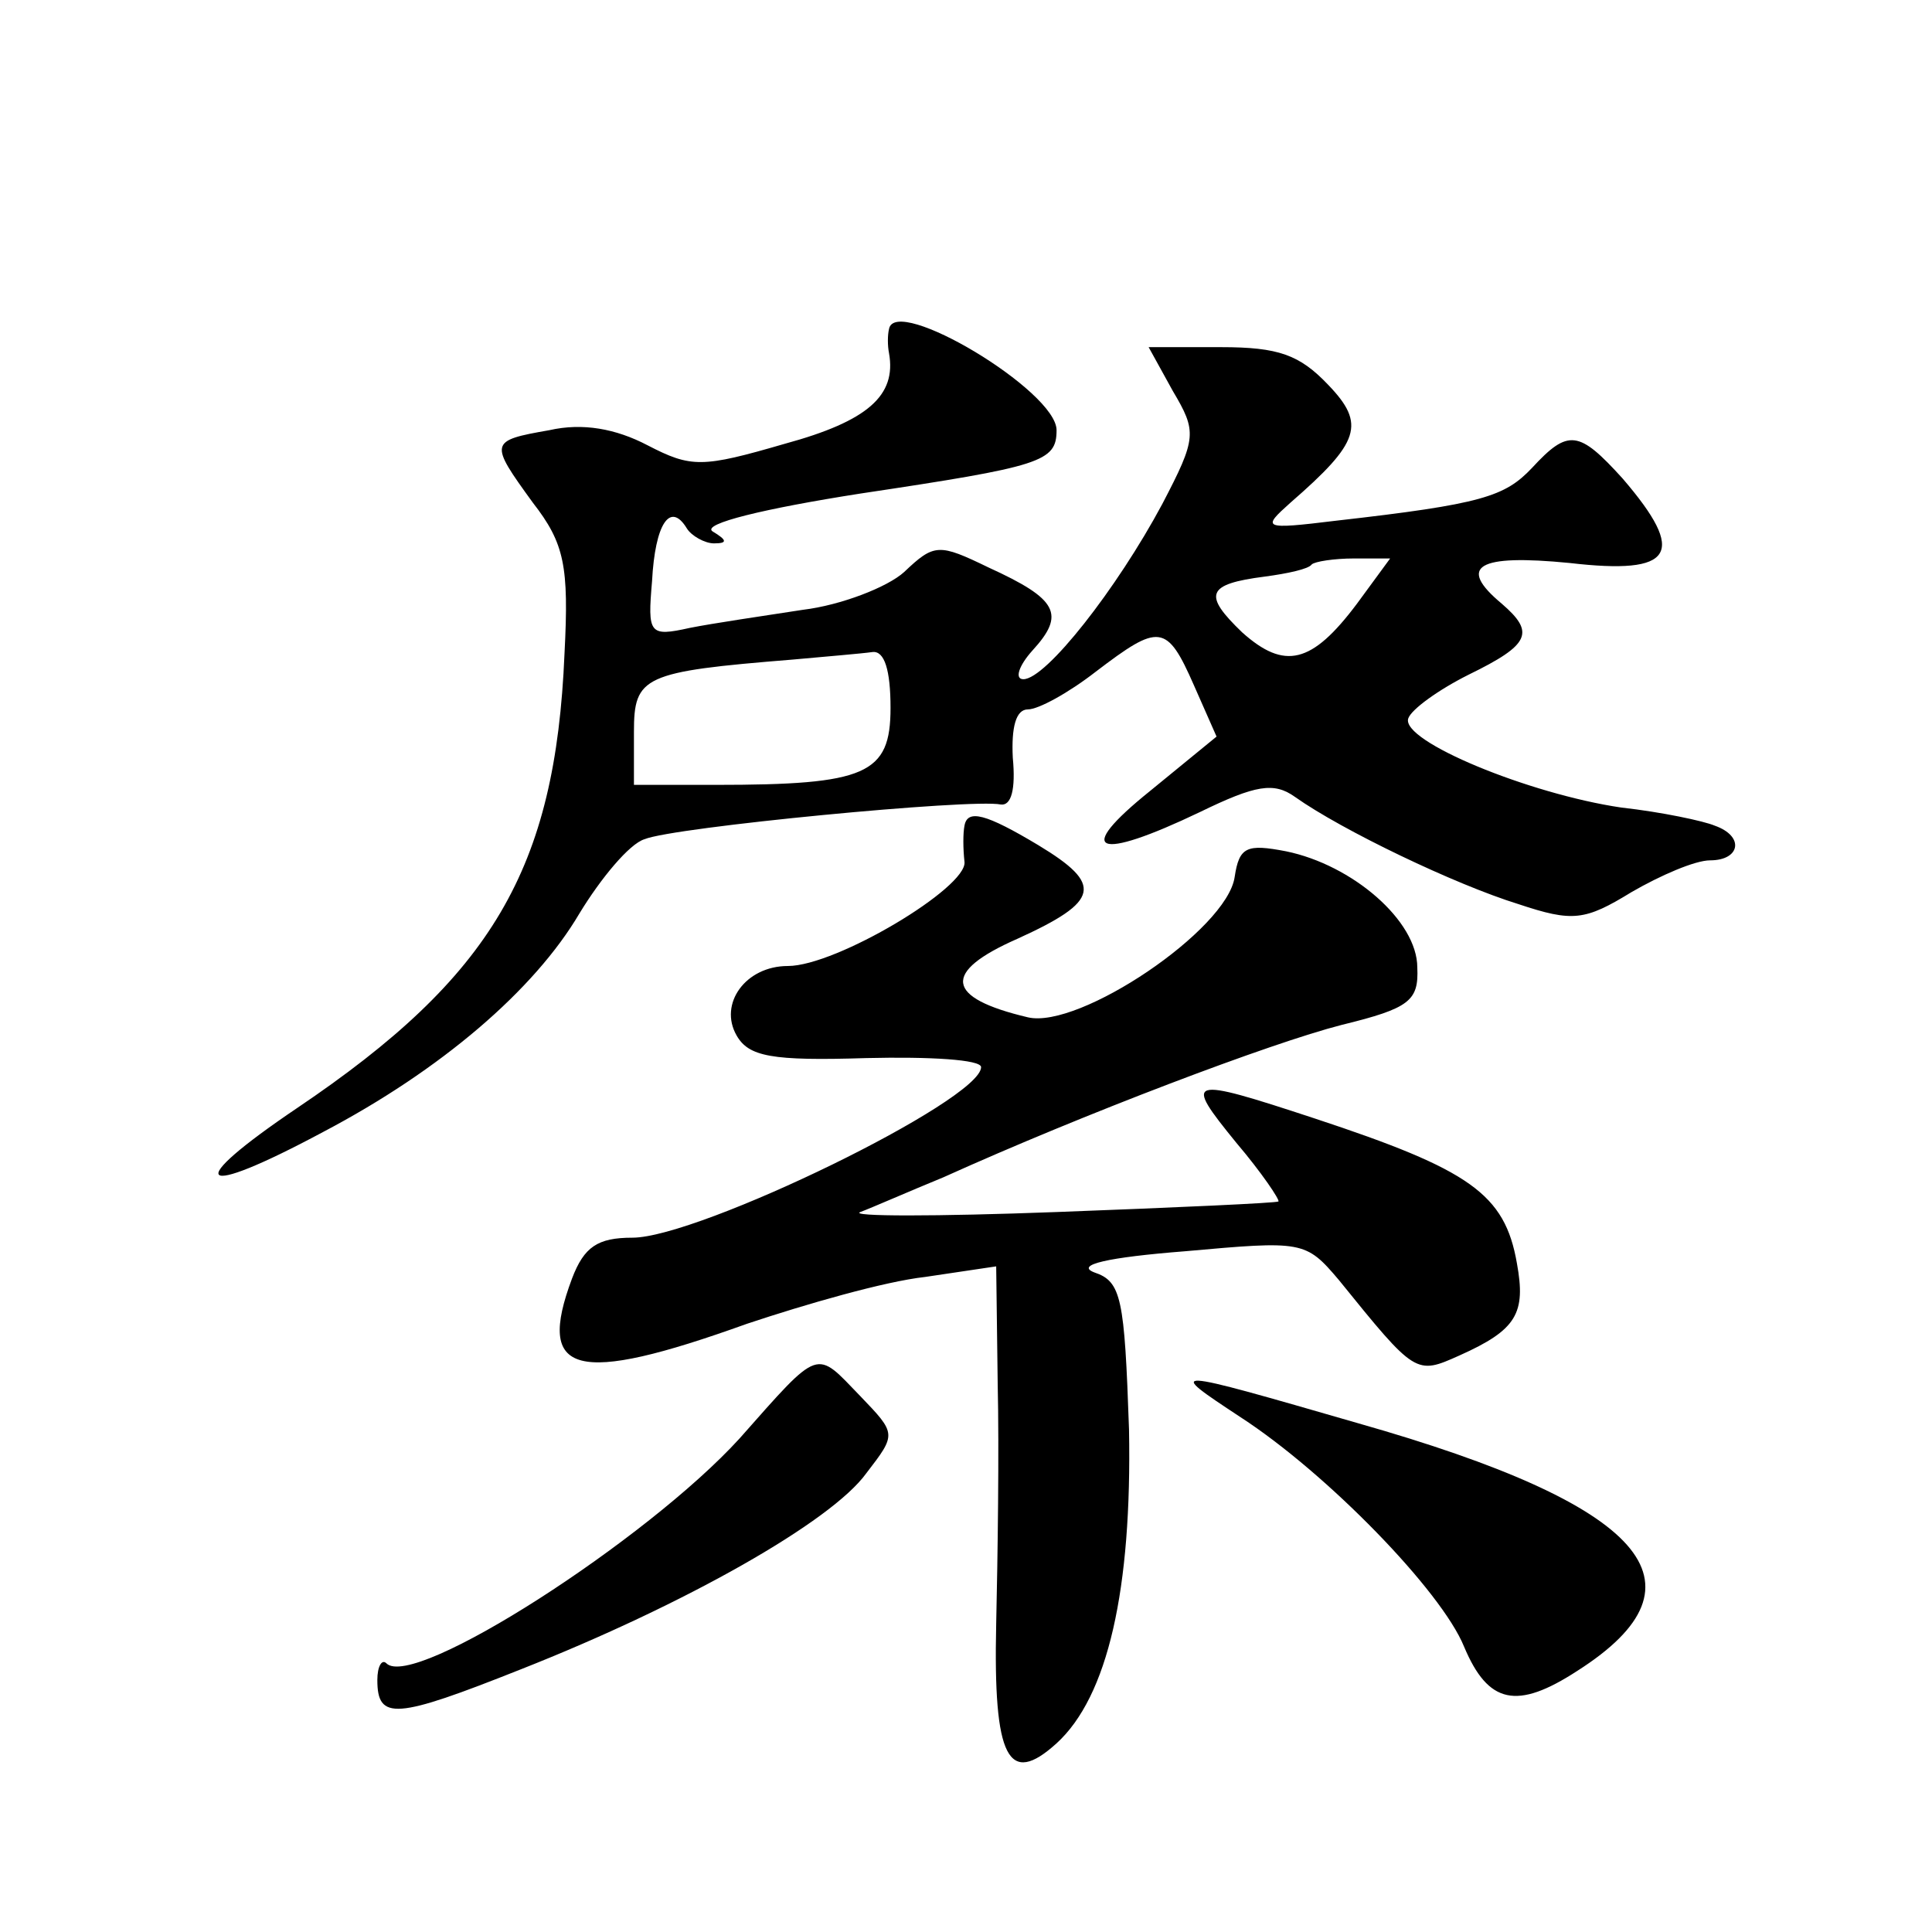 <?xml version="1.0" standalone="no"?>
<!DOCTYPE svg PUBLIC "-//W3C//DTD SVG 20010904//EN"
 "http://www.w3.org/TR/2001/REC-SVG-20010904/DTD/svg10.dtd">
<svg version="1.0" xmlns="http://www.w3.org/2000/svg"
 width="128pt" height="128pt" viewBox="0 0 128 128"
 preserveAspectRatio="xMidYMid meet">
<g transform="translate(0,128) scale(0.1,-0.1)"
fill="#0" stroke="none">
<path d="M589 1062 c-1 -4 -1 -11 0 -16 5 -28 -14 -45 -69 -60 -55 -16 -62 -16
-91 -1 -21 11 -43 15 -65 10 -40 -7 -40 -8 -11 -48 21 -27 24 -42 21 -100 -6 -143
-48 -214 -177 -301 -77 -52 -67 -61 17 -16 78 41 140 94 170 145 14 23 33 46 43
49 19 8 217 27 236 23 7 -1 10 10 8 31 -1 20 2 32 10 32 7 0 27 11 45 25 42 32
47 32 65 -9 l15 -34 -44 -36 c-51 -41 -36 -47 33 -14 37 18 49 20 63 10 31 -22
106 -58 148 -71 36 -12 44 -11 75 8 19 11 42 21 52 21 20 0 23 16 3 23 -7 3 -35
9 -62 12 -61 9 -146 44 -141 59 2 6 20 19 40 29 41 20 44 28 22 47 -30 25 -16 33
45 27 69 -8 78 6 35 56 -29 32 -36 33 -60 7 -18 -19 -33 -24 -130 -35 -49 -6 -49
-5 -30 12 46 40 50 52 25 78 -19 20 -33 25 -71 25 l-48 0 16 -29 c16 -27 16 -31
-7 -75 -30 -56 -77 -116 -92 -116 -6 0 -3 9 6 19 22 24 17 34 -29 55 -33 16 -36
16 -56 -3 -11 -10 -42 -22 -67 -25 -26 -4 -60 -9 -75 -12 -27 -6 -28 -4 -25 31
2 38 12 53 23 35 3 -5 12 -10 18 -10 9 0 9 2 -1 8 -7 5 34 15 98 25 120 18 130
21 130 42 0 26 -107 90 -111 67z m310 -182 c-30 -40 -48 -44 -76 -19 -26 25 -24
32 15 37 15 2 29 5 31 8 2 2 15 4 28 4 l24 0 -22 -30z m-309 -69 c0 -44 -16 -51
-116 -51 l-54 0 0 35 c0 37 6 40 105 48 22 2 46 4 53 5 8 1 12 -12 12 -37z M639
733 c-1 -5 -1 -15 0 -24 2 -17 -85 -69 -117 -69 -28 0 -46 -25 -34 -46 8 -14 23
-17 86 -15 42 1 76 -1 76 -6 0 -22 -187 -113 -231 -113 -23 0 -32 -6 -40 -27 -24
-64 2 -71 116 -30 39 13 91 28 118 31 l47 7 1 -78 c1 -43 0 -115 -1 -159 -2 -89
8 -108 40 -79 34 31 50 102 48 208 -3 87 -5 98 -23 104 -13 5 9 10 60 14 78 7 80
7 102 -19 51 -63 51 -63 80 -50 38 17 44 28 38 61 -8 46 -31 62 -134 96 -85 28
-87 27 -52 -16 17 -20 29 -38 28 -39 -1 -1 -67 -4 -147 -7 -80 -3 -138 -3 -130
0 8 3 33 14 55 23 93 42 217 89 264 101 45 11 51 16 50 38 0 31 -43 68 -87 77 -26
5 -31 3 -34 -17 -5 -35 -103 -101 -137 -93 -55 13 -57 30 -7 52 55 25 57 36 14
62 -35 21 -47 24 -49 13z M490 327 c-61 -67 -216 -167 -234 -149 -3 3 -6 -2 -6
-11 0 -27 12 -26 95 7 109 43 206 98 229 130 20 26 20 26 -4 51 -30 31 -26 33 -80
-28z M822 341 c57 -37 133 -115 148 -152 16 -38 35 -42 75 -16 91 58 45 110 -145
164 -128 37 -128 37 -78 4z"/>
</g>
</svg>
